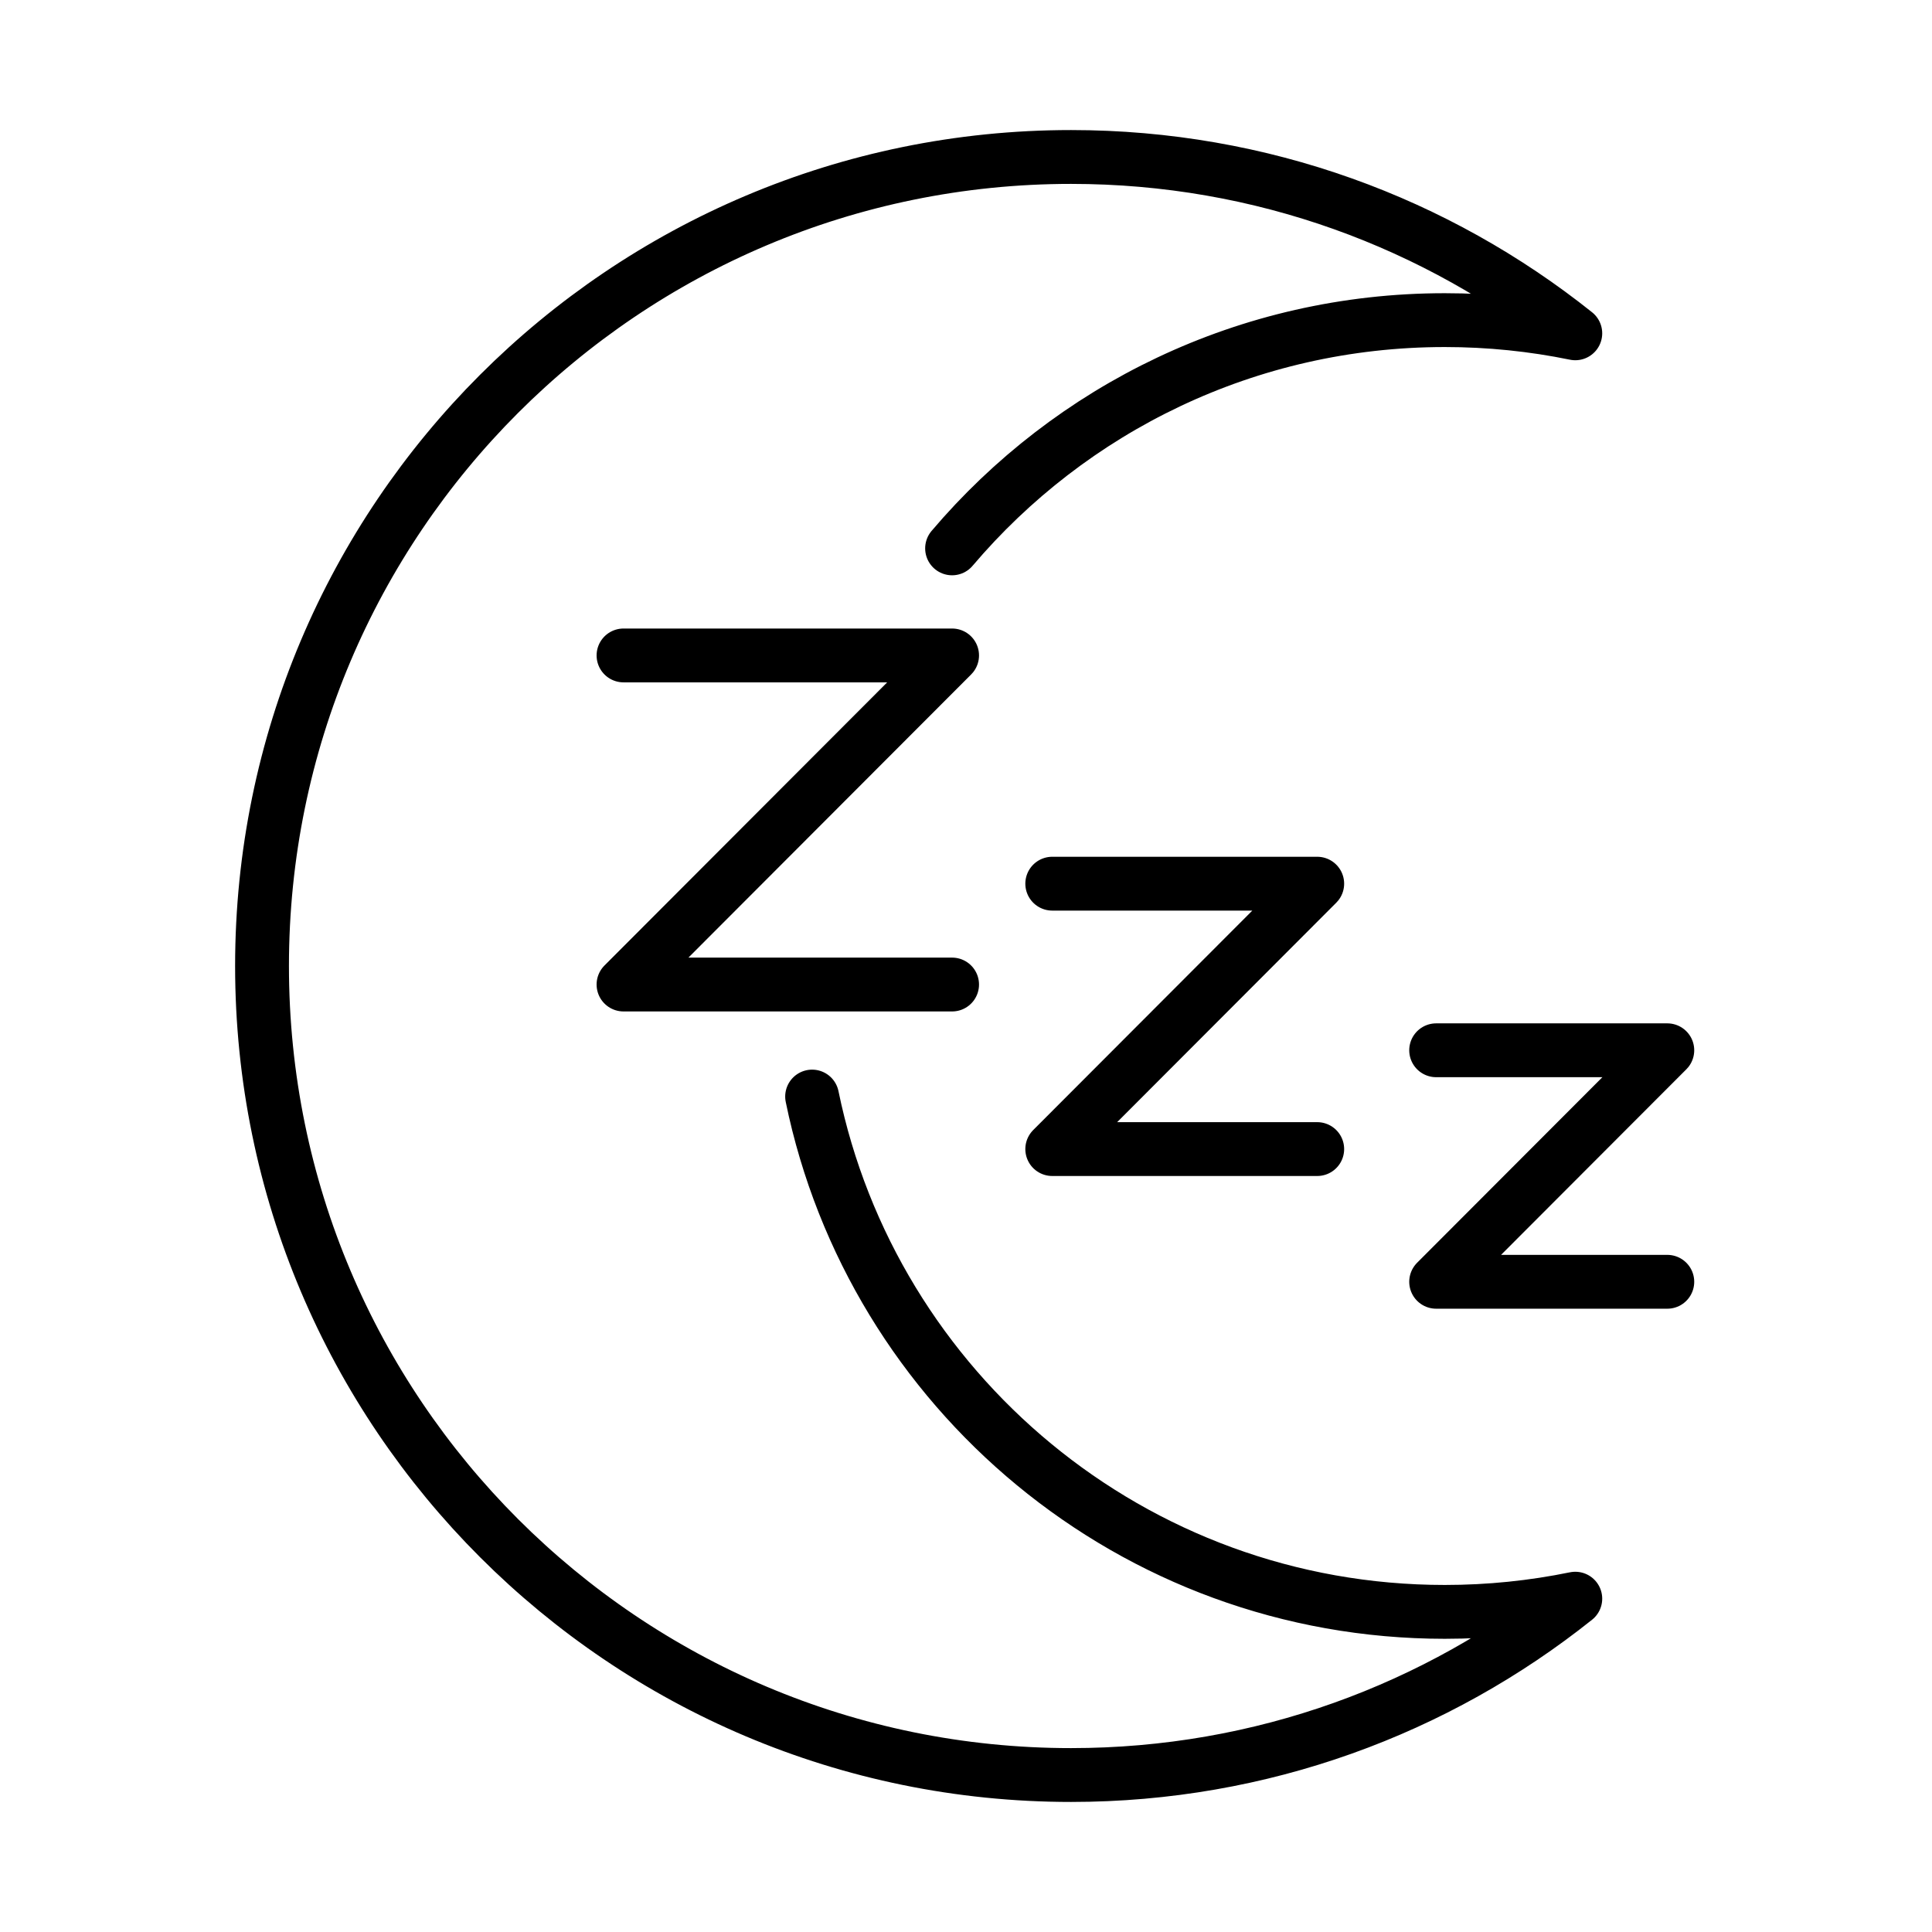 <svg xmlns="http://www.w3.org/2000/svg" fill="none" viewBox="0 0 200 200" height="200" width="200">
<path stroke-linejoin="round" stroke-linecap="round" stroke-width="5.573" stroke="black" d="M98.559 56.767C110.823 42.312 129.122 33.139 149.564 33.139C154.192 33.139 158.71 33.609 163.074 34.505C148.758 23.08 130.615 16.25 110.875 16.25C64.621 16.25 27.125 53.746 27.125 100C27.125 146.254 64.621 183.75 110.875 183.75C130.615 183.75 148.758 176.92 163.074 165.495C158.71 166.391 154.192 166.861 149.564 166.861C117.268 166.861 90.319 143.962 84.069 113.515M64.546 67.851H98.561L64.546 101.918H98.561M108.928 91.478H136.359L108.928 118.952H136.359M148.67 108.724H172.599L148.67 132.69H172.599"></path>
</svg>
